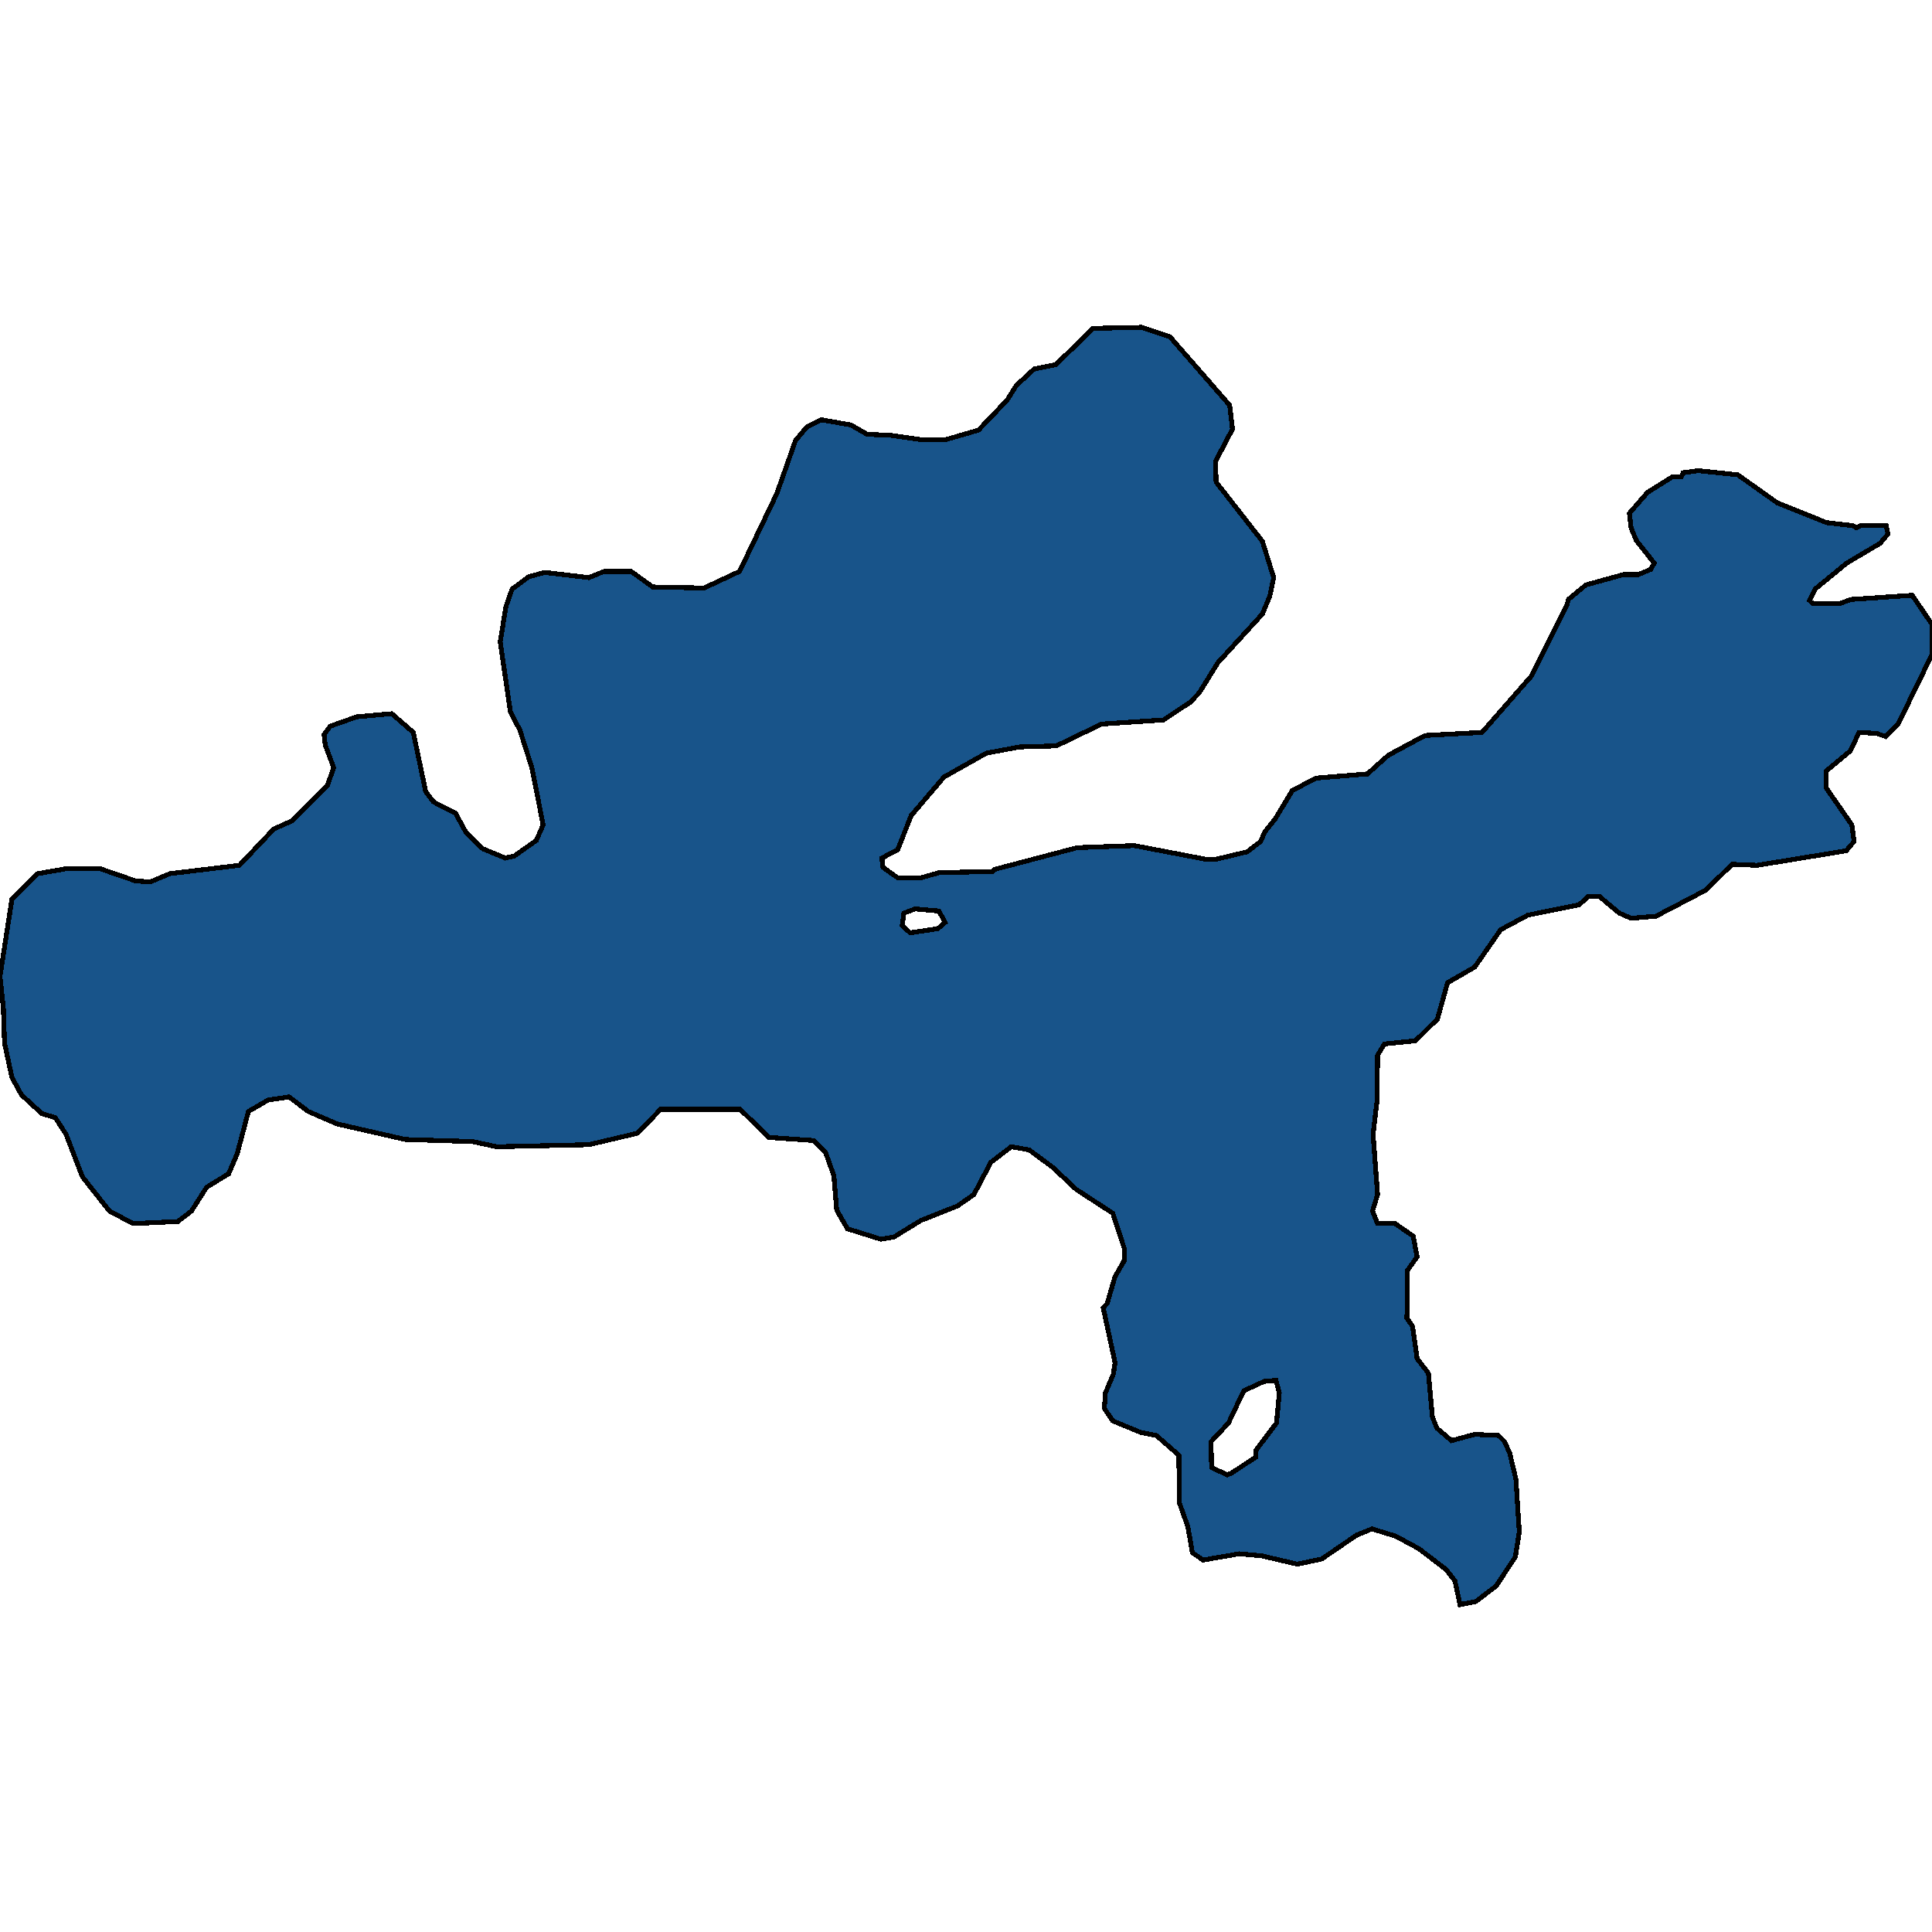 <svg xmlns="http://www.w3.org/2000/svg" width="400" height="400"><path d="m0 202.161 2.455-15.91 5.377-5.376 6.195-1.075h6.546l7.48 2.58 3.04.215 4.091-1.72 14.378-1.72 7.13-7.526 3.857-1.72 7.248-7.31 1.285-3.656-1.753-4.73-.234-2.15 1.286-1.72 5.494-1.936 7.247-.645 4.442 3.87 2.572 12.257 1.636 2.15 4.559 2.365 2.104 3.87 3.507 3.44 4.675 1.936 1.87-.43 4.56-3.225 1.402-3.226-2.338-11.826-2.455-7.74-1.987-3.87-2.104-14.407 1.17-7.311 1.285-3.656 3.507-2.58 3.273-.86 9.117 1.075 3.156-1.29h5.61l4.443 3.225 10.637.215 7.364-3.44 7.715-16.128 3.857-10.967 2.338-2.795 3.039-1.505 6.078 1.075 3.39 1.935 4.91.215 5.961.86h5.494l6.663-1.935 5.961-6.236 1.87-3.01 3.74-3.441 4.443-.86 7.714-7.527 10.053-.215 5.845 1.935 12.39 14.193.584 4.946-3.506 6.666.117 4.3 9.585 12.258 2.337 7.526-.818 3.87-1.52 3.656-9.234 10.106-3.857 6.236-1.87 1.935-5.494 3.655-12.858.86-9.351 4.516-7.598.215-6.897 1.29-8.767 4.945-6.78 7.956-2.805 7.096-3.273 1.72.234 1.935 3.04 2.15h4.792l3.857-1.075 10.988-.215.35-.43 17.183-4.515 11.806-.43 14.612 2.795h2.454l6.313-1.505 2.805-2.15.818-1.936 2.221-2.795 3.507-5.805 4.91-2.58 10.636-.86 4.325-3.87 7.598-4.086 11.806-.645 10.17-11.612 7.364-14.621.35-1.29 3.624-3.011 7.832-2.15h3.039l2.571-1.075.702-1.29-3.74-4.731-1.053-2.58-.35-3.011 3.74-4.3 5.143-3.226h1.87l.351-.86 3.156-.43 8.183.86 8.182 5.805 10.17 4.086 5.493.645.702.43.935-.43h5.26l.35 1.72-1.636 1.936-6.896 4.085-6.546 5.376-1.17 2.365.702.645h5.494l2.455-.86 12.624-.86L400 129.27v6.236l-7.013 14.406-2.572 2.58-1.87-.644-3.624-.215-1.87 3.87-4.91 4.085-.116 3.44 5.377 7.741.467 3.44-1.636 1.936-18.47 3.01-5.142-.215-5.494 5.375-10.287 5.375-5.143.43-2.454-1.075-4.092-3.44h-2.337l-1.87 1.72-10.638 2.15-5.61 3.01-5.377 7.741-5.611 3.225-2.104 7.525-4.559 4.515-6.429.645-1.403 2.365-.117 9.46-.818 6.88.935 12.47-1.052 3.44 1.052 2.58h3.624l3.74 2.58.819 4.3-1.987 2.795-.117 9.89 1.169 1.72.935 6.664 2.337 3.01.819 9.03.935 2.364 3.039 2.58 4.793-1.29 4.909.215 1.286 1.29 1.052 2.365 1.286 5.374.7 10.964-.817 5.16-3.975 6.019-4.208 3.224-3.273.645-1.052-4.944-1.87-2.365-5.61-4.3-4.793-2.58-4.91-1.504-3.156 1.29-7.247 4.944-5.026 1.075-7.364-1.72-4.676-.43-7.48 1.29-2.222-1.505-.935-5.374-1.753-4.944-.117-9.89-4.676-4.084-3.273-.645-5.727-2.365-1.754-2.58.234-3.224 1.636-3.87.351-2.365-2.455-11.394.819-.86 1.636-5.59 1.87-3.225.117-2.365-2.454-7.525-7.598-4.945-4.793-4.515-4.91-3.654-3.74-.645-4.208 3.225-3.507 6.664-3.39 2.365-7.597 3.01-5.611 3.44-2.688.43-6.897-2.15-2.221-3.87-.584-7.095-1.754-4.944-2.454-2.365-9.235-.645-5.961-5.805h-16.482l-4.792 4.945-10.053 2.365-19.053.43-5.026-1.075-13.91-.43-14.144-3.225-5.962-2.58-3.974-3.01-4.325.645-4.091 2.365-2.338 8.815-1.753 4.084-4.559 2.795-3.156 4.945-2.805 2.15-9.235.43-4.91-2.58-5.61-7.095-3.39-8.814-2.22-3.44-2.806-.86-4.208-3.87-1.987-3.655-1.52-7.096-.234-7.095Zm254.12 103.197.936-.43 4.909-3.225.117-1.504 4.208-5.59.584-6.234-.701-2.58-2.455.215-4.208 1.935-3.156 6.664-3.623 3.87.116 5.374Zm-65.692-112.227 5.727-.86 1.52-1.29-1.286-2.366-4.91-.43-2.337.86-.35 2.58Z" style="stroke:#000;fill:#18548a;shape-rendering:crispEdges;stroke-width:1px"/></svg>